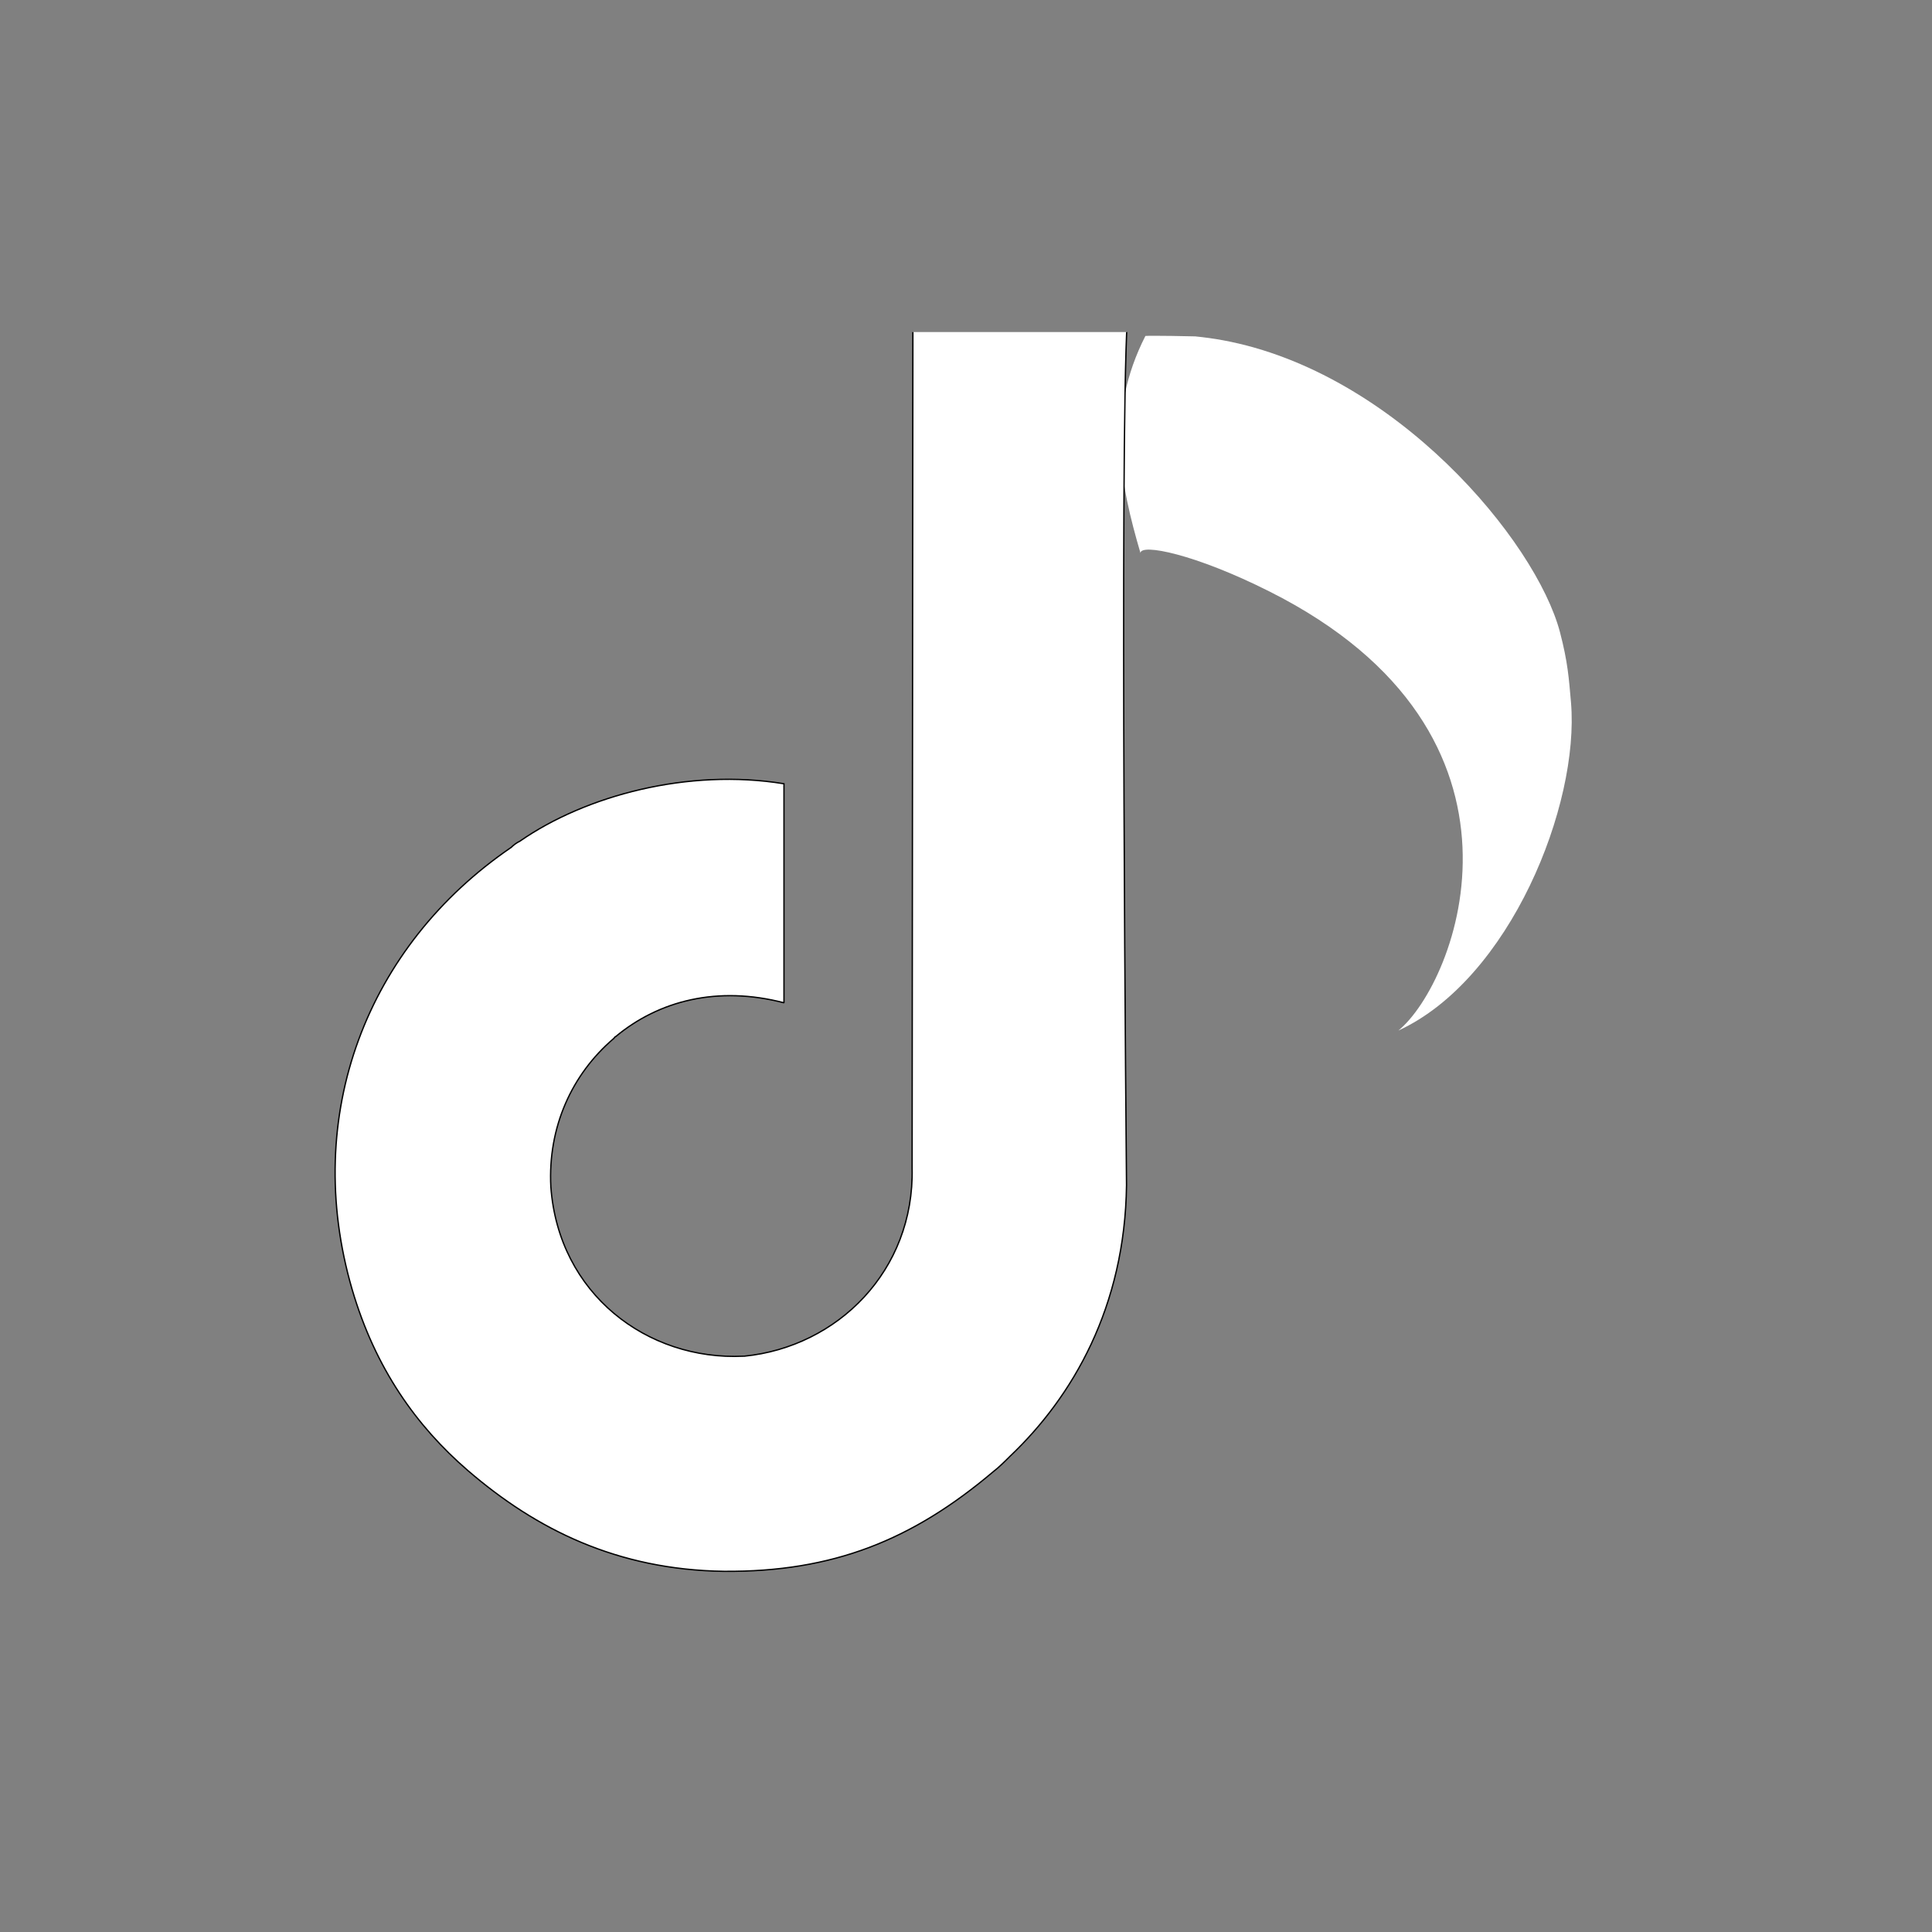 <svg xmlns="http://www.w3.org/2000/svg" xmlns:xlink="http://www.w3.org/1999/xlink" width="65" zoomAndPan="magnify" viewBox="0 0 48.75 48.75" height="65" preserveAspectRatio="xMidYMid meet" version="1.2"><rect x="0" y="0" width="48.75" height="48.75" fill="#808080" stroke="none"/><defs><clipPath id="8fdfcf2433"><path d="M 28 8.379 L 40 8.379 L 40 27 L 28 27 Z M 28 8.379 "/></clipPath><clipPath id="69cea18c33"><path d="M 8 8.379 L 29 8.379 L 29 40.465 L 8 40.465 Z M 8 8.379 "/></clipPath></defs><g id="3d8cfe6cf9"><g clip-rule="nonzero" clip-path="url(#8fdfcf2433)"><path style=" stroke:none;fill-rule:nonzero;fill:#ffffff;fill-opacity:1;" d="M 28.777 13.953 C 28.266 12.211 27.902 10.441 28.902 8.477 C 29.031 8.465 30.121 8.484 30.16 8.488 C 30.395 8.512 30.629 8.543 30.859 8.586 C 35.199 9.387 38.754 13.641 39.363 15.953 C 39.562 16.715 39.586 17.105 39.641 17.727 C 39.859 20.312 38.102 24.707 35.285 26.004 C 36.754 24.805 39.215 18.531 32.027 14.922 C 30.148 13.977 28.789 13.711 28.777 13.953 Z M 28.777 13.953 "/></g><g clip-rule="nonzero" clip-path="url(#69cea18c33)"><path style="fill-rule:evenodd;fill:#ffffff;fill-opacity:1;stroke-width:0.17;stroke-linecap:round;stroke-linejoin:miter;stroke:#000000;stroke-opacity:1;stroke-miterlimit:1.5;" d="M 21545.705 20747.506 L 21573.305 20747.406 C 21572.309 20763.906 21573.205 20858.802 21573.205 20858.802 C 21573.006 20874.406 21566.31 20886.004 21558.2 20893.696 C 21557.502 20894.393 21556.805 20895.091 21556.008 20895.709 C 21545.605 20904.497 21535.402 20908.602 21521.393 20908.502 C 21507.603 20908.303 21497.201 20903.102 21488.393 20895.509 C 21481.797 20889.81 21476.496 20882.397 21473.507 20872.194 C 21466.99 20849.795 21475.4 20827.994 21493.992 20815.3 C 21494.291 20815.001 21494.69 20814.702 21495.108 20814.503 C 21503.598 20808.604 21516.81 20805.097 21529.105 20807.11 L 21529.105 20835.307 C 21520.596 20833.095 21513.003 20835.009 21507.404 20839.692 C 21507.304 20839.692 21507.304 20839.791 21507.204 20839.891 C 21501.804 20844.494 21498.695 20851.309 21499.094 20859.002 C 21500.09 20872.792 21511.509 20881.4 21523.904 20880.803 C 21523.904 20880.803 21524.004 20880.803 21524.004 20880.803 C 21536 20879.607 21545.904 20869.802 21545.605 20856.59 Z M 21545.705 20747.506 " transform="matrix(0.196,0,0,0.196,-4199.923,-4058.417)"/></g></g></svg>